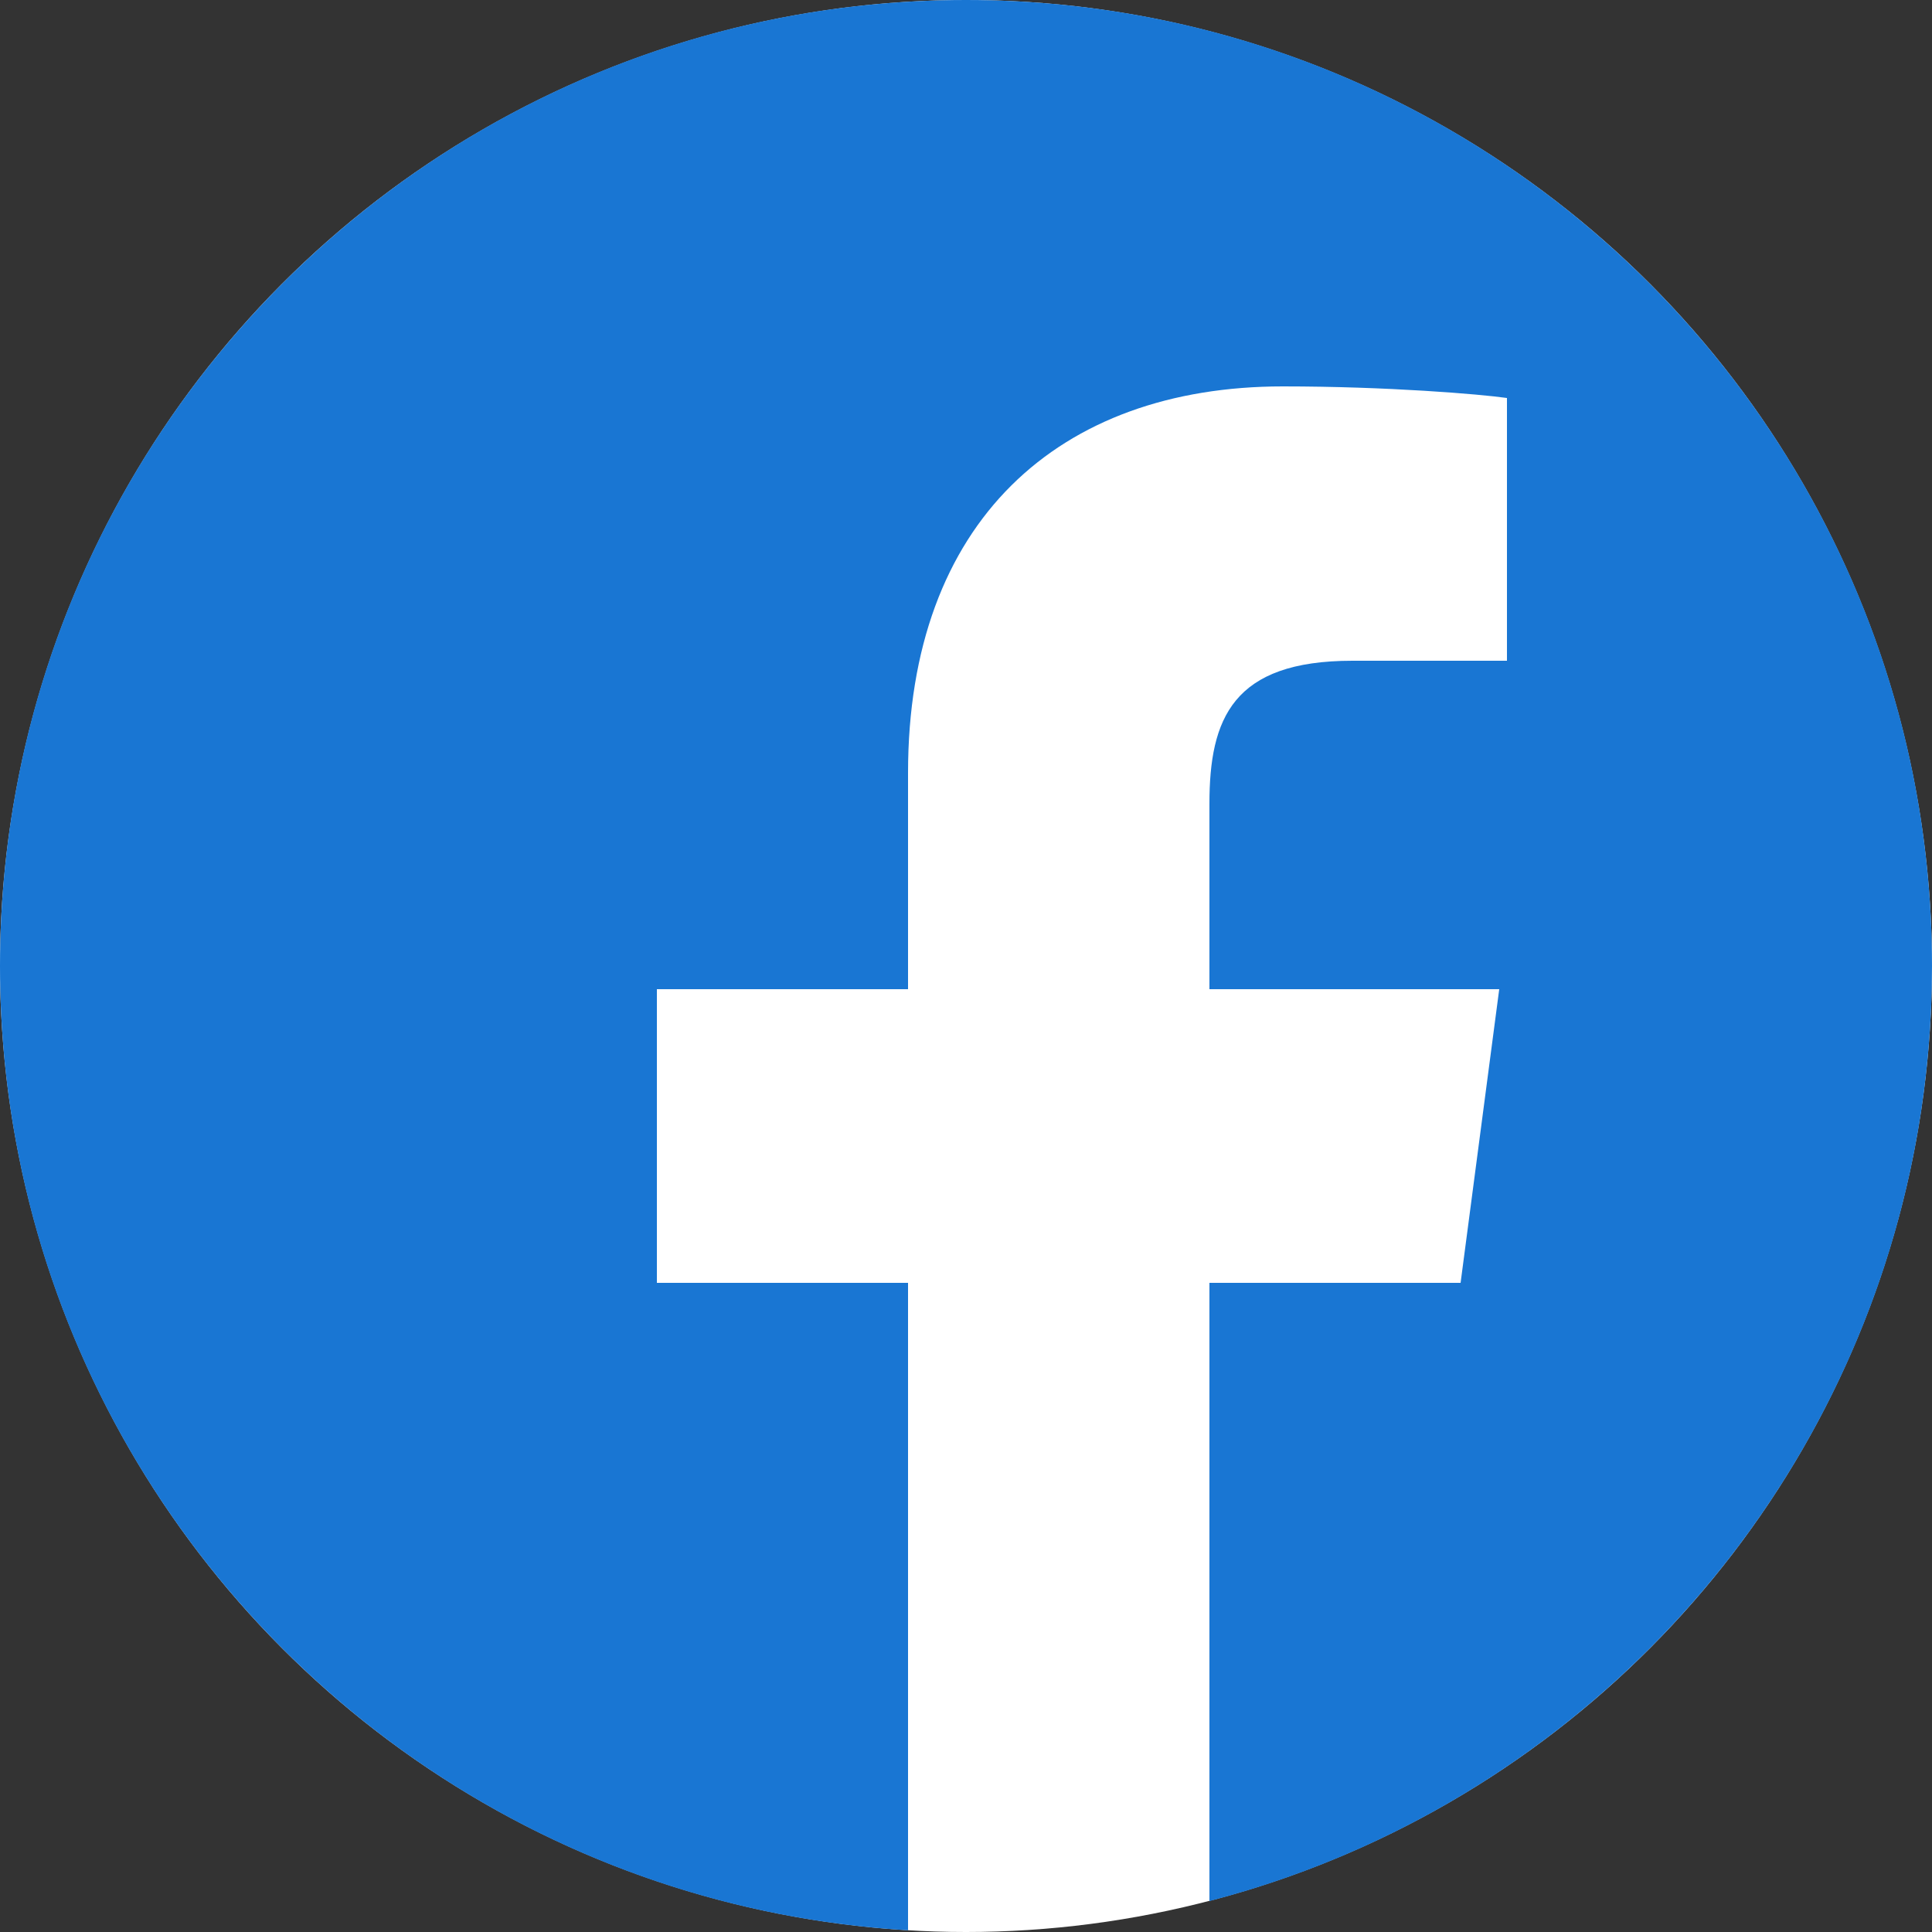 <svg width="50" height="50" viewBox="0 0 50 50" fill="none" xmlns="http://www.w3.org/2000/svg">
<rect x="0" y="0" width="50" height="50" fill="#333333" stroke="none"/>
<g clip-path="url(#clip0_294_905)">
<circle cx="25" cy="25" r="25" fill="white"/>
<path fill-rule="evenodd" clip-rule="evenodd" d="M31.3 49.2C42.057 46.407 50 36.631 50 25C50 11.193 38.807 0 25 0C11.193 0 0 11.193 0 25C0 38.303 10.391 49.18 23.5 49.956V33.2H17V25.6H23.5V20C23.5 13.5 27.4 10 33.2 10C35.9 10 38.3 10.2 39 10.3V17.1H35C31.9 17.1 31.3 18.6 31.3 20.8V25.6H38.8L37.8 33.2H31.3V49.2Z" fill="#1976D3"/>
</g>
<defs>
<clipPath id="clip0_294_905">
<rect width="50" height="50" fill="white"/>
</clipPath>
</defs>
</svg>
